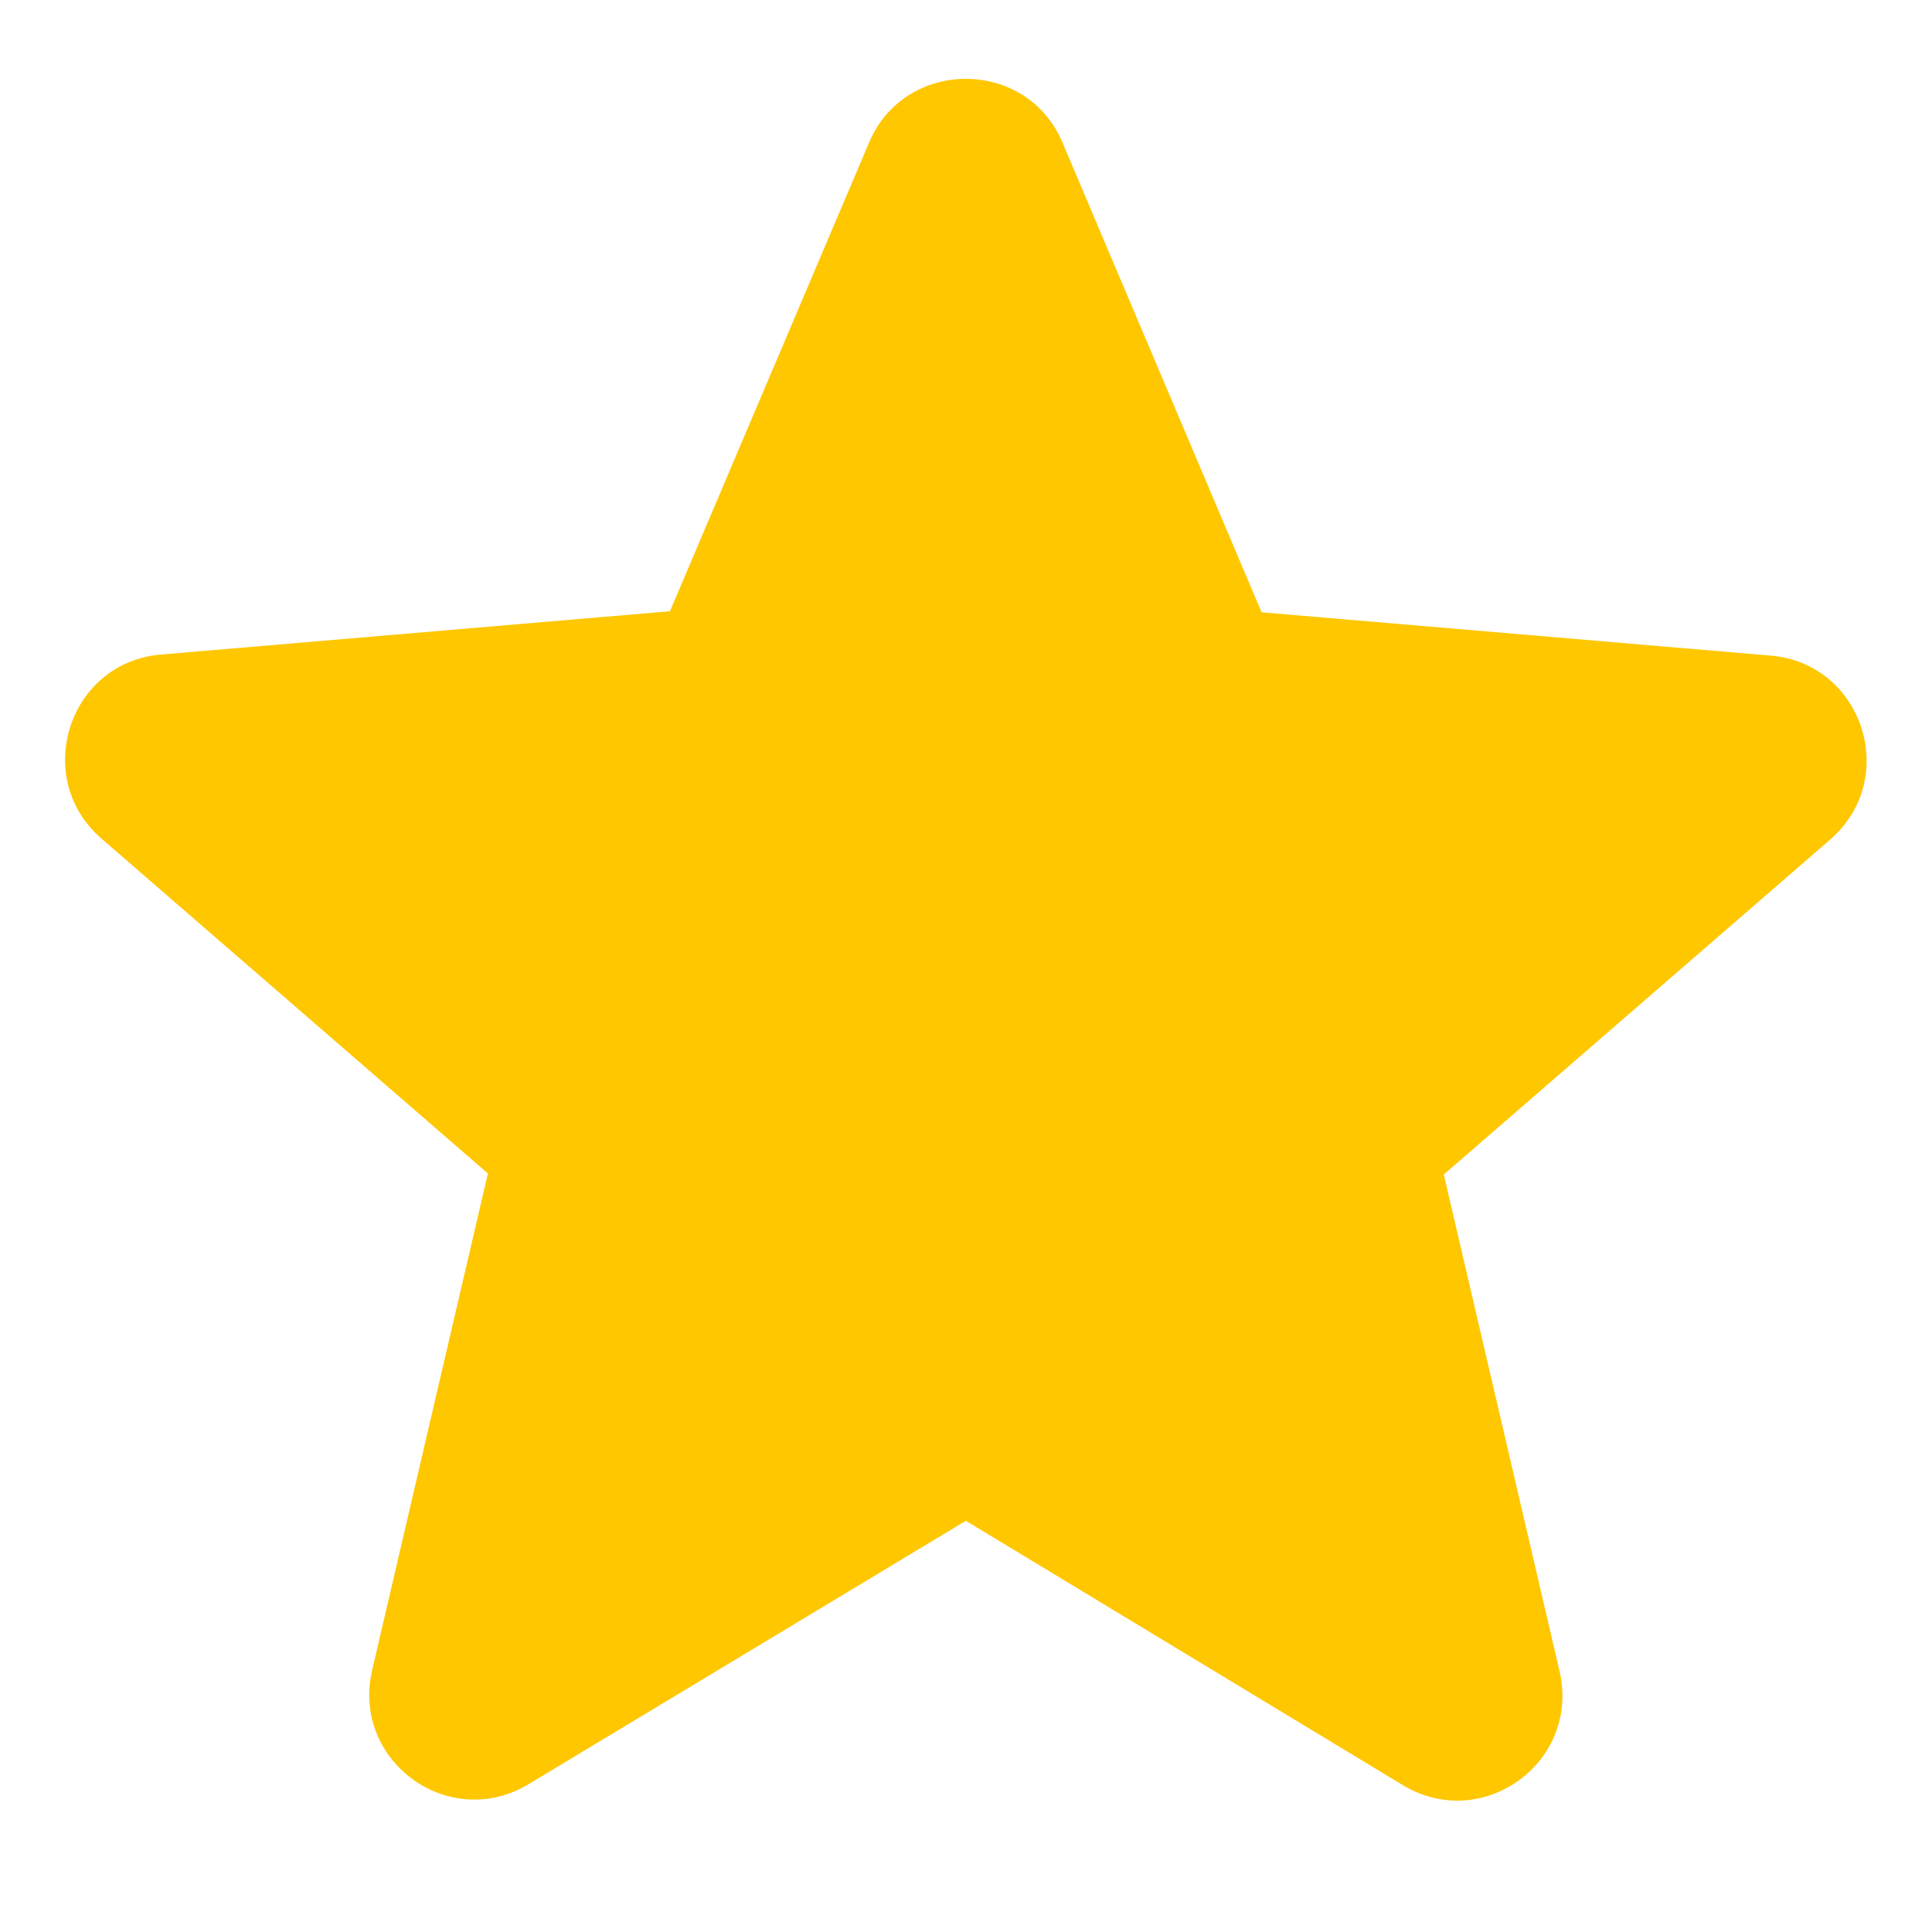 <svg width="13" height="13" viewBox="0 0 13 13" fill="none" xmlns="http://www.w3.org/2000/svg">
<path d="M6.499 10.233L9.438 12.011C9.977 12.337 10.635 11.855 10.494 11.246L9.715 7.903L12.314 5.65C12.789 5.239 12.534 4.46 11.91 4.411L8.489 4.12L7.15 0.961C6.91 0.387 6.088 0.387 5.847 0.961L4.508 4.113L1.087 4.404C0.464 4.453 0.209 5.232 0.683 5.643L3.283 7.896L2.504 11.239C2.362 11.848 3.021 12.33 3.559 12.004L6.499 10.233Z" fill="#FFC700"/>
</svg>
